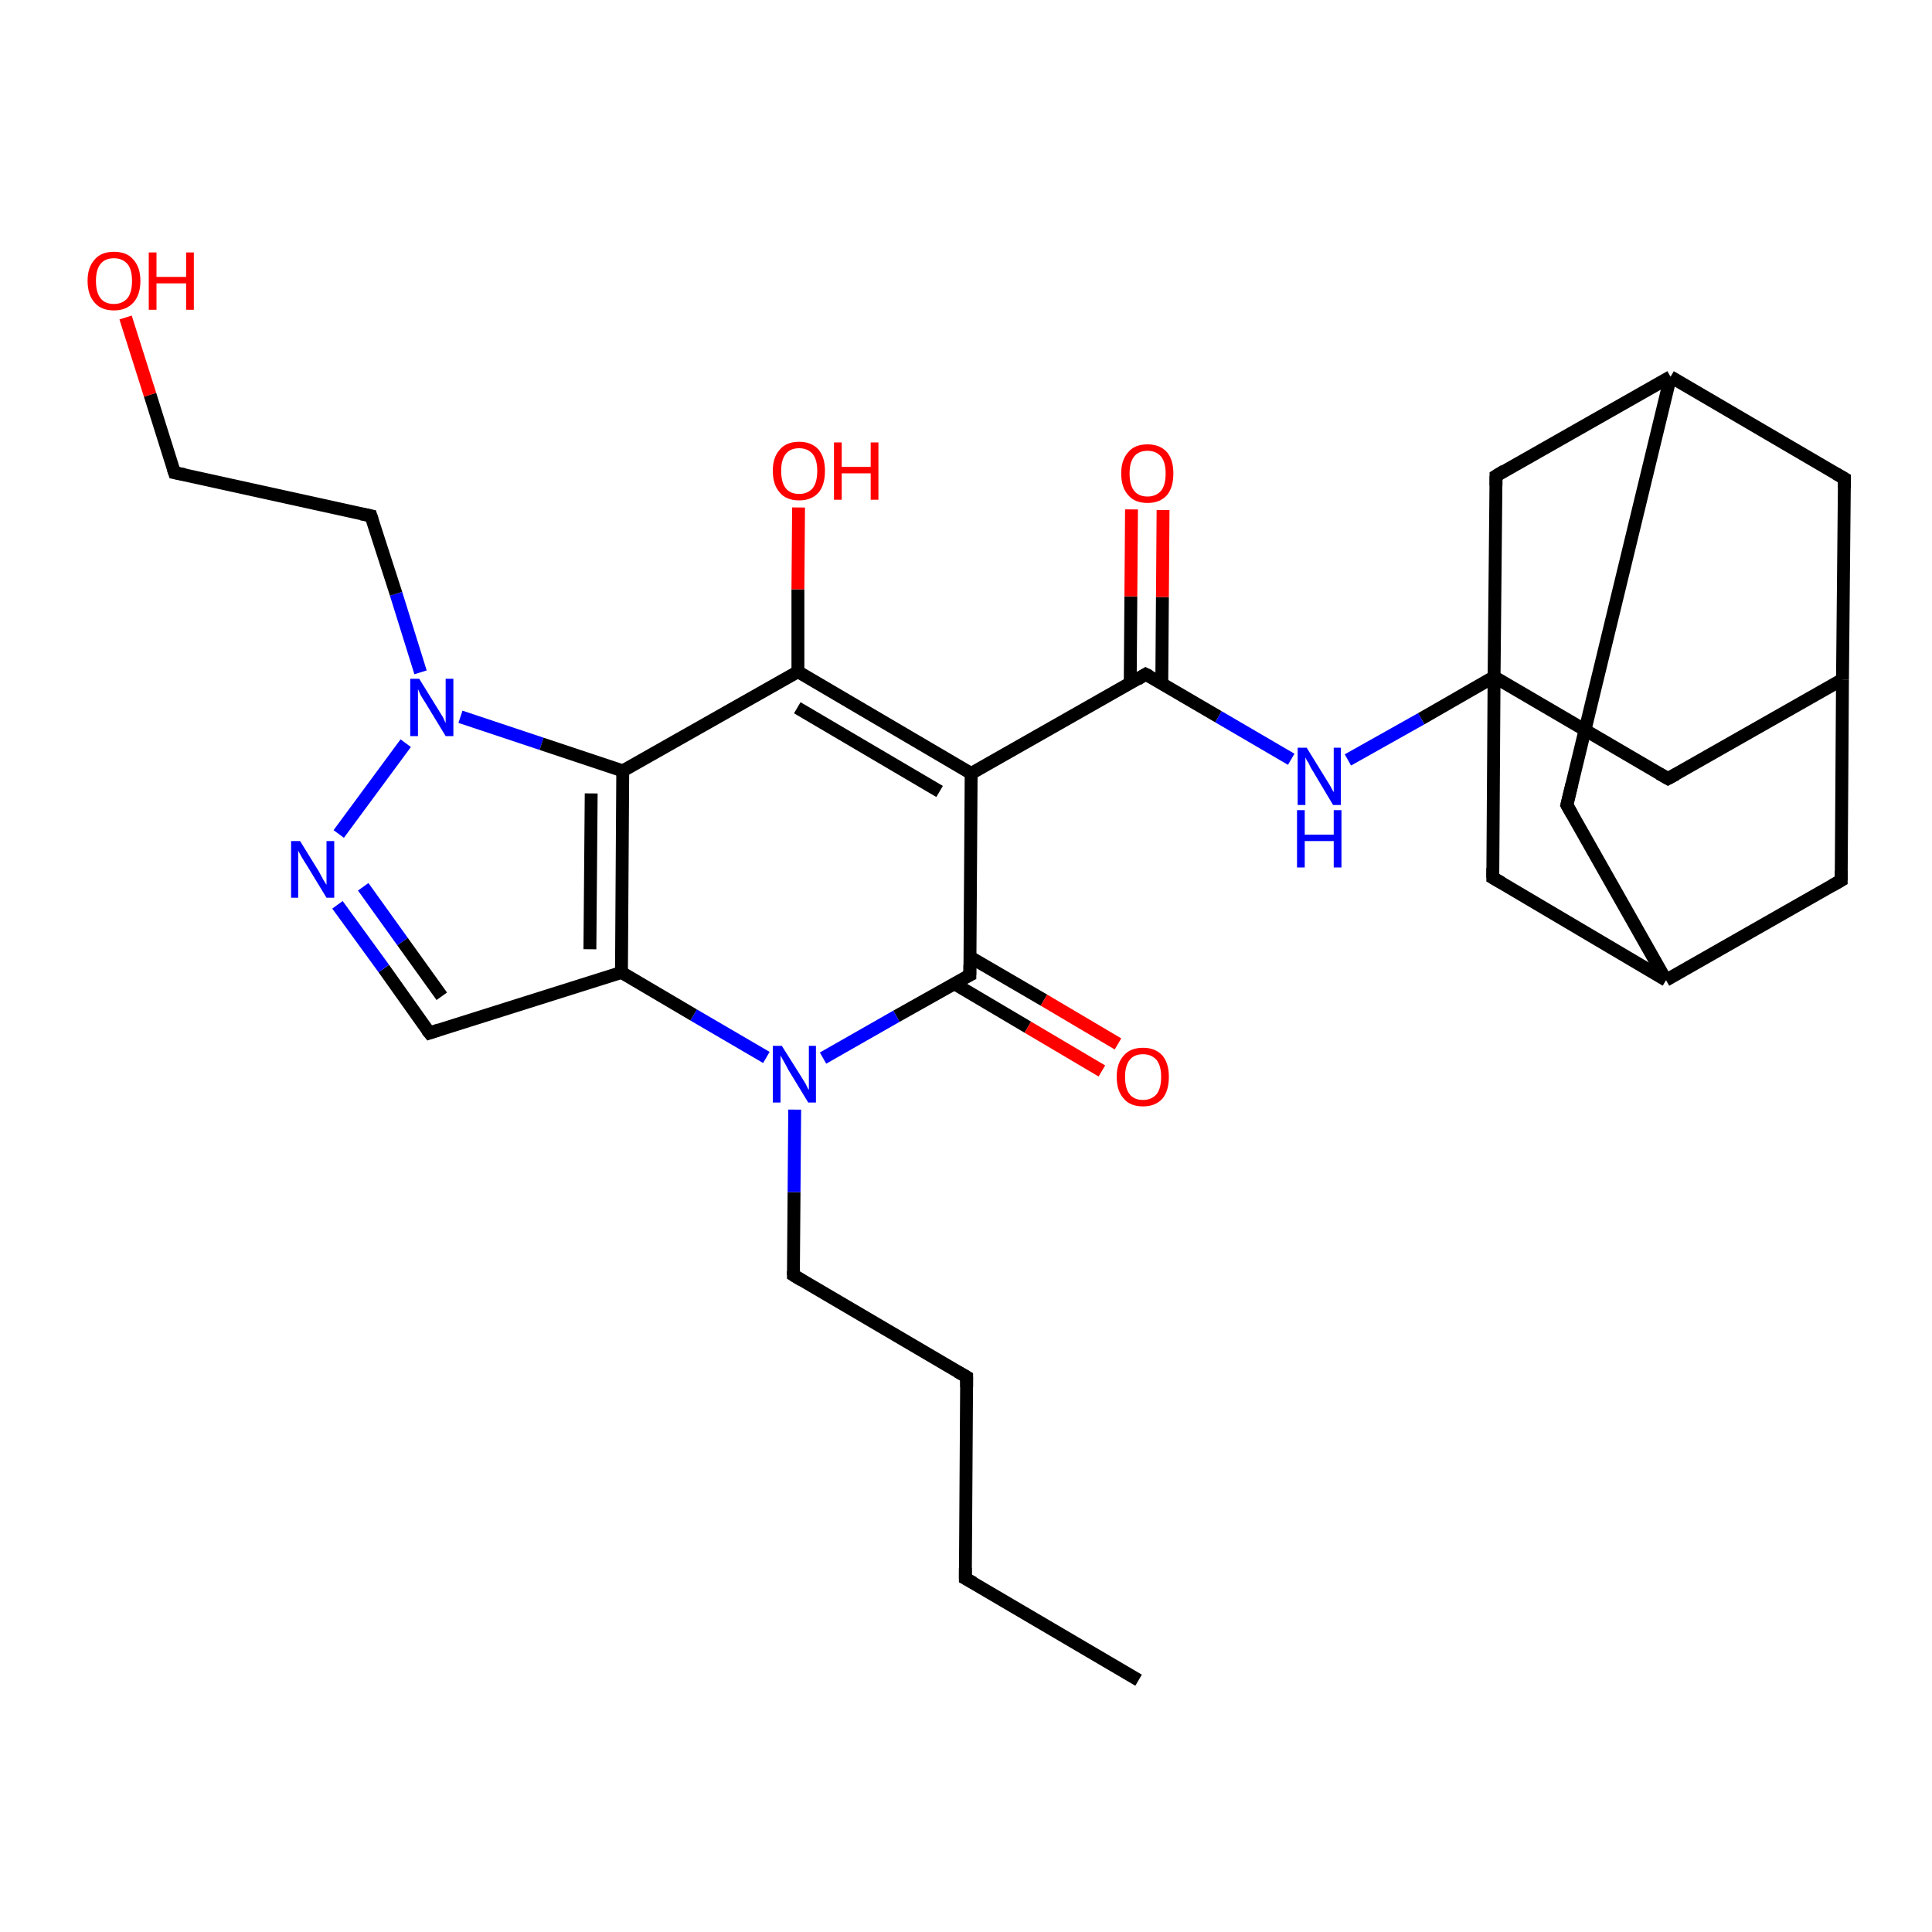 <?xml version='1.0' encoding='iso-8859-1'?>
<svg version='1.1' baseProfile='full'
              xmlns='http://www.w3.org/2000/svg'
                      xmlns:rdkit='http://www.rdkit.org/xml'
                      xmlns:xlink='http://www.w3.org/1999/xlink'
                  xml:space='preserve'
width='300px' height='300px' viewBox='0 0 300 300'>
<!-- END OF HEADER -->
<rect style='opacity:1.0;fill:#FFFFFF;stroke:none' width='300.0' height='300.0' x='0.0' y='0.0'> </rect>
<path class='bond-0 atom-0 atom-1' d='M 176.8,260.9 L 149.9,245.1' style='fill:none;fill-rule:evenodd;stroke:#000000;stroke-width:2.0px;stroke-linecap:butt;stroke-linejoin:miter;stroke-opacity:1' />
<path class='bond-1 atom-1 atom-2' d='M 149.9,245.1 L 150.1,213.8' style='fill:none;fill-rule:evenodd;stroke:#000000;stroke-width:2.0px;stroke-linecap:butt;stroke-linejoin:miter;stroke-opacity:1' />
<path class='bond-2 atom-2 atom-3' d='M 150.1,213.8 L 123.2,198.0' style='fill:none;fill-rule:evenodd;stroke:#000000;stroke-width:2.0px;stroke-linecap:butt;stroke-linejoin:miter;stroke-opacity:1' />
<path class='bond-3 atom-3 atom-4' d='M 123.2,198.0 L 123.3,185.1' style='fill:none;fill-rule:evenodd;stroke:#000000;stroke-width:2.0px;stroke-linecap:butt;stroke-linejoin:miter;stroke-opacity:1' />
<path class='bond-3 atom-3 atom-4' d='M 123.3,185.1 L 123.4,172.3' style='fill:none;fill-rule:evenodd;stroke:#0000FF;stroke-width:2.0px;stroke-linecap:butt;stroke-linejoin:miter;stroke-opacity:1' />
<path class='bond-4 atom-4 atom-5' d='M 119.0,164.2 L 107.7,157.6' style='fill:none;fill-rule:evenodd;stroke:#0000FF;stroke-width:2.0px;stroke-linecap:butt;stroke-linejoin:miter;stroke-opacity:1' />
<path class='bond-4 atom-4 atom-5' d='M 107.7,157.6 L 96.5,151.0' style='fill:none;fill-rule:evenodd;stroke:#000000;stroke-width:2.0px;stroke-linecap:butt;stroke-linejoin:miter;stroke-opacity:1' />
<path class='bond-5 atom-5 atom-6' d='M 96.5,151.0 L 66.7,160.4' style='fill:none;fill-rule:evenodd;stroke:#000000;stroke-width:2.0px;stroke-linecap:butt;stroke-linejoin:miter;stroke-opacity:1' />
<path class='bond-6 atom-6 atom-7' d='M 66.7,160.4 L 59.6,150.4' style='fill:none;fill-rule:evenodd;stroke:#000000;stroke-width:2.0px;stroke-linecap:butt;stroke-linejoin:miter;stroke-opacity:1' />
<path class='bond-6 atom-6 atom-7' d='M 59.6,150.4 L 52.4,140.5' style='fill:none;fill-rule:evenodd;stroke:#0000FF;stroke-width:2.0px;stroke-linecap:butt;stroke-linejoin:miter;stroke-opacity:1' />
<path class='bond-6 atom-6 atom-7' d='M 68.6,154.7 L 62.5,146.2' style='fill:none;fill-rule:evenodd;stroke:#000000;stroke-width:2.0px;stroke-linecap:butt;stroke-linejoin:miter;stroke-opacity:1' />
<path class='bond-6 atom-6 atom-7' d='M 62.5,146.2 L 56.4,137.7' style='fill:none;fill-rule:evenodd;stroke:#0000FF;stroke-width:2.0px;stroke-linecap:butt;stroke-linejoin:miter;stroke-opacity:1' />
<path class='bond-7 atom-7 atom-8' d='M 52.6,129.5 L 63.0,115.4' style='fill:none;fill-rule:evenodd;stroke:#0000FF;stroke-width:2.0px;stroke-linecap:butt;stroke-linejoin:miter;stroke-opacity:1' />
<path class='bond-8 atom-8 atom-9' d='M 65.3,104.4 L 61.5,92.2' style='fill:none;fill-rule:evenodd;stroke:#0000FF;stroke-width:2.0px;stroke-linecap:butt;stroke-linejoin:miter;stroke-opacity:1' />
<path class='bond-8 atom-8 atom-9' d='M 61.5,92.2 L 57.6,80.1' style='fill:none;fill-rule:evenodd;stroke:#000000;stroke-width:2.0px;stroke-linecap:butt;stroke-linejoin:miter;stroke-opacity:1' />
<path class='bond-9 atom-9 atom-10' d='M 57.6,80.1 L 27.1,73.4' style='fill:none;fill-rule:evenodd;stroke:#000000;stroke-width:2.0px;stroke-linecap:butt;stroke-linejoin:miter;stroke-opacity:1' />
<path class='bond-10 atom-10 atom-11' d='M 27.1,73.4 L 23.3,61.3' style='fill:none;fill-rule:evenodd;stroke:#000000;stroke-width:2.0px;stroke-linecap:butt;stroke-linejoin:miter;stroke-opacity:1' />
<path class='bond-10 atom-10 atom-11' d='M 23.3,61.3 L 19.5,49.3' style='fill:none;fill-rule:evenodd;stroke:#FF0000;stroke-width:2.0px;stroke-linecap:butt;stroke-linejoin:miter;stroke-opacity:1' />
<path class='bond-11 atom-8 atom-12' d='M 71.5,111.3 L 84.1,115.5' style='fill:none;fill-rule:evenodd;stroke:#0000FF;stroke-width:2.0px;stroke-linecap:butt;stroke-linejoin:miter;stroke-opacity:1' />
<path class='bond-11 atom-8 atom-12' d='M 84.1,115.5 L 96.7,119.7' style='fill:none;fill-rule:evenodd;stroke:#000000;stroke-width:2.0px;stroke-linecap:butt;stroke-linejoin:miter;stroke-opacity:1' />
<path class='bond-12 atom-12 atom-13' d='M 96.7,119.7 L 123.9,104.3' style='fill:none;fill-rule:evenodd;stroke:#000000;stroke-width:2.0px;stroke-linecap:butt;stroke-linejoin:miter;stroke-opacity:1' />
<path class='bond-13 atom-13 atom-14' d='M 123.9,104.3 L 123.9,91.5' style='fill:none;fill-rule:evenodd;stroke:#000000;stroke-width:2.0px;stroke-linecap:butt;stroke-linejoin:miter;stroke-opacity:1' />
<path class='bond-13 atom-13 atom-14' d='M 123.9,91.5 L 124.0,78.8' style='fill:none;fill-rule:evenodd;stroke:#FF0000;stroke-width:2.0px;stroke-linecap:butt;stroke-linejoin:miter;stroke-opacity:1' />
<path class='bond-14 atom-13 atom-15' d='M 123.9,104.3 L 150.8,120.1' style='fill:none;fill-rule:evenodd;stroke:#000000;stroke-width:2.0px;stroke-linecap:butt;stroke-linejoin:miter;stroke-opacity:1' />
<path class='bond-14 atom-13 atom-15' d='M 123.8,109.9 L 145.9,122.9' style='fill:none;fill-rule:evenodd;stroke:#000000;stroke-width:2.0px;stroke-linecap:butt;stroke-linejoin:miter;stroke-opacity:1' />
<path class='bond-15 atom-15 atom-16' d='M 150.8,120.1 L 177.9,104.7' style='fill:none;fill-rule:evenodd;stroke:#000000;stroke-width:2.0px;stroke-linecap:butt;stroke-linejoin:miter;stroke-opacity:1' />
<path class='bond-16 atom-16 atom-17' d='M 180.4,106.1 L 180.5,92.7' style='fill:none;fill-rule:evenodd;stroke:#000000;stroke-width:2.0px;stroke-linecap:butt;stroke-linejoin:miter;stroke-opacity:1' />
<path class='bond-16 atom-16 atom-17' d='M 180.5,92.7 L 180.6,79.2' style='fill:none;fill-rule:evenodd;stroke:#FF0000;stroke-width:2.0px;stroke-linecap:butt;stroke-linejoin:miter;stroke-opacity:1' />
<path class='bond-16 atom-16 atom-17' d='M 175.5,106.1 L 175.6,92.6' style='fill:none;fill-rule:evenodd;stroke:#000000;stroke-width:2.0px;stroke-linecap:butt;stroke-linejoin:miter;stroke-opacity:1' />
<path class='bond-16 atom-16 atom-17' d='M 175.6,92.6 L 175.7,79.1' style='fill:none;fill-rule:evenodd;stroke:#FF0000;stroke-width:2.0px;stroke-linecap:butt;stroke-linejoin:miter;stroke-opacity:1' />
<path class='bond-17 atom-16 atom-18' d='M 177.9,104.7 L 189.2,111.3' style='fill:none;fill-rule:evenodd;stroke:#000000;stroke-width:2.0px;stroke-linecap:butt;stroke-linejoin:miter;stroke-opacity:1' />
<path class='bond-17 atom-16 atom-18' d='M 189.2,111.3 L 200.5,117.9' style='fill:none;fill-rule:evenodd;stroke:#0000FF;stroke-width:2.0px;stroke-linecap:butt;stroke-linejoin:miter;stroke-opacity:1' />
<path class='bond-18 atom-18 atom-19' d='M 209.3,118.0 L 220.7,111.6' style='fill:none;fill-rule:evenodd;stroke:#0000FF;stroke-width:2.0px;stroke-linecap:butt;stroke-linejoin:miter;stroke-opacity:1' />
<path class='bond-18 atom-18 atom-19' d='M 220.7,111.6 L 232.0,105.1' style='fill:none;fill-rule:evenodd;stroke:#000000;stroke-width:2.0px;stroke-linecap:butt;stroke-linejoin:miter;stroke-opacity:1' />
<path class='bond-19 atom-19 atom-20' d='M 232.0,105.1 L 259.0,120.9' style='fill:none;fill-rule:evenodd;stroke:#000000;stroke-width:2.0px;stroke-linecap:butt;stroke-linejoin:miter;stroke-opacity:1' />
<path class='bond-20 atom-20 atom-21' d='M 259.0,120.9 L 286.1,105.5' style='fill:none;fill-rule:evenodd;stroke:#000000;stroke-width:2.0px;stroke-linecap:butt;stroke-linejoin:miter;stroke-opacity:1' />
<path class='bond-21 atom-21 atom-22' d='M 286.1,105.5 L 286.4,74.3' style='fill:none;fill-rule:evenodd;stroke:#000000;stroke-width:2.0px;stroke-linecap:butt;stroke-linejoin:miter;stroke-opacity:1' />
<path class='bond-22 atom-22 atom-23' d='M 286.4,74.3 L 259.4,58.5' style='fill:none;fill-rule:evenodd;stroke:#000000;stroke-width:2.0px;stroke-linecap:butt;stroke-linejoin:miter;stroke-opacity:1' />
<path class='bond-23 atom-23 atom-24' d='M 259.4,58.5 L 243.3,125.0' style='fill:none;fill-rule:evenodd;stroke:#000000;stroke-width:2.0px;stroke-linecap:butt;stroke-linejoin:miter;stroke-opacity:1' />
<path class='bond-24 atom-24 atom-25' d='M 243.3,125.0 L 258.7,152.2' style='fill:none;fill-rule:evenodd;stroke:#000000;stroke-width:2.0px;stroke-linecap:butt;stroke-linejoin:miter;stroke-opacity:1' />
<path class='bond-25 atom-25 atom-26' d='M 258.7,152.2 L 285.9,136.7' style='fill:none;fill-rule:evenodd;stroke:#000000;stroke-width:2.0px;stroke-linecap:butt;stroke-linejoin:miter;stroke-opacity:1' />
<path class='bond-26 atom-25 atom-27' d='M 258.7,152.2 L 231.8,136.3' style='fill:none;fill-rule:evenodd;stroke:#000000;stroke-width:2.0px;stroke-linecap:butt;stroke-linejoin:miter;stroke-opacity:1' />
<path class='bond-27 atom-23 atom-28' d='M 259.4,58.5 L 232.3,73.9' style='fill:none;fill-rule:evenodd;stroke:#000000;stroke-width:2.0px;stroke-linecap:butt;stroke-linejoin:miter;stroke-opacity:1' />
<path class='bond-28 atom-15 atom-29' d='M 150.8,120.1 L 150.6,151.4' style='fill:none;fill-rule:evenodd;stroke:#000000;stroke-width:2.0px;stroke-linecap:butt;stroke-linejoin:miter;stroke-opacity:1' />
<path class='bond-29 atom-29 atom-30' d='M 148.1,152.7 L 159.6,159.5' style='fill:none;fill-rule:evenodd;stroke:#000000;stroke-width:2.0px;stroke-linecap:butt;stroke-linejoin:miter;stroke-opacity:1' />
<path class='bond-29 atom-29 atom-30' d='M 159.6,159.5 L 171.1,166.3' style='fill:none;fill-rule:evenodd;stroke:#FF0000;stroke-width:2.0px;stroke-linecap:butt;stroke-linejoin:miter;stroke-opacity:1' />
<path class='bond-29 atom-29 atom-30' d='M 150.6,148.6 L 162.1,155.3' style='fill:none;fill-rule:evenodd;stroke:#000000;stroke-width:2.0px;stroke-linecap:butt;stroke-linejoin:miter;stroke-opacity:1' />
<path class='bond-29 atom-29 atom-30' d='M 162.1,155.3 L 173.6,162.1' style='fill:none;fill-rule:evenodd;stroke:#FF0000;stroke-width:2.0px;stroke-linecap:butt;stroke-linejoin:miter;stroke-opacity:1' />
<path class='bond-30 atom-29 atom-4' d='M 150.6,151.4 L 139.2,157.8' style='fill:none;fill-rule:evenodd;stroke:#000000;stroke-width:2.0px;stroke-linecap:butt;stroke-linejoin:miter;stroke-opacity:1' />
<path class='bond-30 atom-29 atom-4' d='M 139.2,157.8 L 127.8,164.3' style='fill:none;fill-rule:evenodd;stroke:#0000FF;stroke-width:2.0px;stroke-linecap:butt;stroke-linejoin:miter;stroke-opacity:1' />
<path class='bond-31 atom-12 atom-5' d='M 96.7,119.7 L 96.5,151.0' style='fill:none;fill-rule:evenodd;stroke:#000000;stroke-width:2.0px;stroke-linecap:butt;stroke-linejoin:miter;stroke-opacity:1' />
<path class='bond-31 atom-12 atom-5' d='M 91.8,123.2 L 91.6,147.4' style='fill:none;fill-rule:evenodd;stroke:#000000;stroke-width:2.0px;stroke-linecap:butt;stroke-linejoin:miter;stroke-opacity:1' />
<path class='bond-32 atom-27 atom-19' d='M 231.8,136.3 L 232.0,105.1' style='fill:none;fill-rule:evenodd;stroke:#000000;stroke-width:2.0px;stroke-linecap:butt;stroke-linejoin:miter;stroke-opacity:1' />
<path class='bond-33 atom-28 atom-19' d='M 232.3,73.9 L 232.0,105.1' style='fill:none;fill-rule:evenodd;stroke:#000000;stroke-width:2.0px;stroke-linecap:butt;stroke-linejoin:miter;stroke-opacity:1' />
<path class='bond-34 atom-26 atom-21' d='M 285.9,136.7 L 286.1,105.5' style='fill:none;fill-rule:evenodd;stroke:#000000;stroke-width:2.0px;stroke-linecap:butt;stroke-linejoin:miter;stroke-opacity:1' />
<path d='M 151.2,245.8 L 149.9,245.1 L 149.9,243.5' style='fill:none;stroke:#000000;stroke-width:2.0px;stroke-linecap:butt;stroke-linejoin:miter;stroke-opacity:1;' />
<path d='M 150.1,215.4 L 150.1,213.8 L 148.7,213.0' style='fill:none;stroke:#000000;stroke-width:2.0px;stroke-linecap:butt;stroke-linejoin:miter;stroke-opacity:1;' />
<path d='M 124.5,198.8 L 123.2,198.0 L 123.2,197.4' style='fill:none;stroke:#000000;stroke-width:2.0px;stroke-linecap:butt;stroke-linejoin:miter;stroke-opacity:1;' />
<path d='M 68.2,159.9 L 66.7,160.4 L 66.3,159.9' style='fill:none;stroke:#000000;stroke-width:2.0px;stroke-linecap:butt;stroke-linejoin:miter;stroke-opacity:1;' />
<path d='M 57.8,80.7 L 57.6,80.1 L 56.1,79.8' style='fill:none;stroke:#000000;stroke-width:2.0px;stroke-linecap:butt;stroke-linejoin:miter;stroke-opacity:1;' />
<path d='M 28.7,73.7 L 27.1,73.4 L 26.9,72.8' style='fill:none;stroke:#000000;stroke-width:2.0px;stroke-linecap:butt;stroke-linejoin:miter;stroke-opacity:1;' />
<path d='M 176.6,105.5 L 177.9,104.7 L 178.5,105.0' style='fill:none;stroke:#000000;stroke-width:2.0px;stroke-linecap:butt;stroke-linejoin:miter;stroke-opacity:1;' />
<path d='M 257.6,120.1 L 259.0,120.9 L 260.3,120.2' style='fill:none;stroke:#000000;stroke-width:2.0px;stroke-linecap:butt;stroke-linejoin:miter;stroke-opacity:1;' />
<path d='M 286.4,75.8 L 286.4,74.3 L 285.0,73.5' style='fill:none;stroke:#000000;stroke-width:2.0px;stroke-linecap:butt;stroke-linejoin:miter;stroke-opacity:1;' />
<path d='M 244.1,121.7 L 243.3,125.0 L 244.1,126.4' style='fill:none;stroke:#000000;stroke-width:2.0px;stroke-linecap:butt;stroke-linejoin:miter;stroke-opacity:1;' />
<path d='M 284.5,137.5 L 285.9,136.7 L 285.9,135.2' style='fill:none;stroke:#000000;stroke-width:2.0px;stroke-linecap:butt;stroke-linejoin:miter;stroke-opacity:1;' />
<path d='M 233.2,137.1 L 231.8,136.3 L 231.8,134.8' style='fill:none;stroke:#000000;stroke-width:2.0px;stroke-linecap:butt;stroke-linejoin:miter;stroke-opacity:1;' />
<path d='M 233.6,73.1 L 232.3,73.9 L 232.3,75.4' style='fill:none;stroke:#000000;stroke-width:2.0px;stroke-linecap:butt;stroke-linejoin:miter;stroke-opacity:1;' />
<path d='M 150.6,149.8 L 150.6,151.4 L 150.0,151.7' style='fill:none;stroke:#000000;stroke-width:2.0px;stroke-linecap:butt;stroke-linejoin:miter;stroke-opacity:1;' />
<path class='atom-4' d='M 121.4 162.4
L 124.3 167.0
Q 124.6 167.5, 125.1 168.3
Q 125.5 169.2, 125.6 169.2
L 125.6 162.4
L 126.7 162.4
L 126.7 171.2
L 125.5 171.2
L 122.4 166.1
Q 122.1 165.5, 121.7 164.8
Q 121.3 164.1, 121.2 163.9
L 121.2 171.2
L 120.0 171.2
L 120.0 162.4
L 121.4 162.4
' fill='#0000FF'/>
<path class='atom-7' d='M 46.6 130.6
L 49.5 135.3
Q 49.7 135.7, 50.2 136.6
Q 50.7 137.4, 50.7 137.4
L 50.7 130.6
L 51.9 130.6
L 51.9 139.4
L 50.7 139.4
L 47.6 134.3
Q 47.2 133.7, 46.8 133.0
Q 46.4 132.3, 46.3 132.1
L 46.3 139.4
L 45.2 139.4
L 45.2 130.6
L 46.6 130.6
' fill='#0000FF'/>
<path class='atom-8' d='M 65.1 105.4
L 68.0 110.1
Q 68.3 110.6, 68.8 111.4
Q 69.2 112.3, 69.2 112.3
L 69.2 105.4
L 70.4 105.4
L 70.4 114.3
L 69.2 114.3
L 66.1 109.2
Q 65.7 108.6, 65.3 107.9
Q 65.0 107.2, 64.9 107.0
L 64.9 114.3
L 63.7 114.3
L 63.7 105.4
L 65.1 105.4
' fill='#0000FF'/>
<path class='atom-11' d='M 13.6 43.6
Q 13.6 41.5, 14.7 40.3
Q 15.7 39.1, 17.7 39.1
Q 19.7 39.1, 20.7 40.3
Q 21.8 41.5, 21.8 43.6
Q 21.8 45.8, 20.7 47.0
Q 19.6 48.2, 17.7 48.2
Q 15.7 48.2, 14.7 47.0
Q 13.6 45.8, 13.6 43.6
M 17.7 47.2
Q 19.0 47.2, 19.8 46.3
Q 20.5 45.4, 20.5 43.6
Q 20.5 41.9, 19.8 41.0
Q 19.0 40.1, 17.7 40.1
Q 16.3 40.1, 15.6 41.0
Q 14.9 41.9, 14.9 43.6
Q 14.9 45.4, 15.6 46.3
Q 16.3 47.2, 17.7 47.2
' fill='#FF0000'/>
<path class='atom-11' d='M 23.1 39.2
L 24.3 39.2
L 24.3 43.0
L 28.9 43.0
L 28.9 39.2
L 30.1 39.2
L 30.1 48.1
L 28.9 48.1
L 28.9 44.0
L 24.3 44.0
L 24.3 48.1
L 23.1 48.1
L 23.1 39.2
' fill='#FF0000'/>
<path class='atom-14' d='M 120.0 73.1
Q 120.0 71.0, 121.1 69.8
Q 122.1 68.6, 124.1 68.6
Q 126.0 68.6, 127.1 69.8
Q 128.1 71.0, 128.1 73.1
Q 128.1 75.3, 127.1 76.5
Q 126.0 77.7, 124.1 77.7
Q 122.1 77.7, 121.1 76.5
Q 120.0 75.3, 120.0 73.1
M 124.1 76.7
Q 125.4 76.7, 126.2 75.8
Q 126.9 74.9, 126.9 73.1
Q 126.9 71.4, 126.2 70.5
Q 125.4 69.6, 124.1 69.6
Q 122.7 69.6, 122.0 70.5
Q 121.3 71.4, 121.3 73.1
Q 121.3 74.9, 122.0 75.8
Q 122.7 76.7, 124.1 76.7
' fill='#FF0000'/>
<path class='atom-14' d='M 129.5 68.7
L 130.7 68.7
L 130.7 72.5
L 135.2 72.5
L 135.2 68.7
L 136.4 68.7
L 136.4 77.6
L 135.2 77.6
L 135.2 73.5
L 130.7 73.5
L 130.7 77.6
L 129.5 77.6
L 129.5 68.7
' fill='#FF0000'/>
<path class='atom-17' d='M 174.1 73.5
Q 174.1 71.4, 175.2 70.2
Q 176.2 69.0, 178.2 69.0
Q 180.1 69.0, 181.2 70.2
Q 182.2 71.4, 182.2 73.5
Q 182.2 75.7, 181.2 76.9
Q 180.1 78.1, 178.2 78.1
Q 176.2 78.1, 175.2 76.9
Q 174.1 75.7, 174.1 73.5
M 178.2 77.1
Q 179.5 77.1, 180.3 76.2
Q 181.0 75.3, 181.0 73.5
Q 181.0 71.8, 180.3 70.9
Q 179.5 70.0, 178.2 70.0
Q 176.8 70.0, 176.1 70.9
Q 175.4 71.8, 175.4 73.5
Q 175.4 75.3, 176.1 76.2
Q 176.8 77.1, 178.2 77.1
' fill='#FF0000'/>
<path class='atom-18' d='M 202.9 116.1
L 205.8 120.8
Q 206.1 121.3, 206.6 122.1
Q 207.0 122.9, 207.1 123.0
L 207.1 116.1
L 208.2 116.1
L 208.2 125.0
L 207.0 125.0
L 203.9 119.8
Q 203.5 119.2, 203.2 118.5
Q 202.8 117.9, 202.7 117.6
L 202.7 125.0
L 201.5 125.0
L 201.5 116.1
L 202.9 116.1
' fill='#0000FF'/>
<path class='atom-18' d='M 201.4 125.8
L 202.6 125.8
L 202.6 129.6
L 207.1 129.6
L 207.1 125.8
L 208.3 125.8
L 208.3 134.7
L 207.1 134.7
L 207.1 130.6
L 202.6 130.6
L 202.6 134.7
L 201.4 134.7
L 201.4 125.8
' fill='#0000FF'/>
<path class='atom-30' d='M 173.4 167.2
Q 173.4 165.1, 174.5 163.9
Q 175.5 162.7, 177.5 162.7
Q 179.4 162.7, 180.5 163.9
Q 181.5 165.1, 181.5 167.2
Q 181.5 169.4, 180.5 170.6
Q 179.4 171.8, 177.5 171.8
Q 175.5 171.8, 174.5 170.6
Q 173.4 169.4, 173.4 167.2
M 177.5 170.8
Q 178.8 170.8, 179.6 169.9
Q 180.3 169.0, 180.3 167.2
Q 180.3 165.5, 179.6 164.6
Q 178.8 163.7, 177.5 163.7
Q 176.1 163.7, 175.4 164.6
Q 174.7 165.5, 174.7 167.2
Q 174.7 169.0, 175.4 169.9
Q 176.1 170.8, 177.5 170.8
' fill='#FF0000'/>
</svg>
